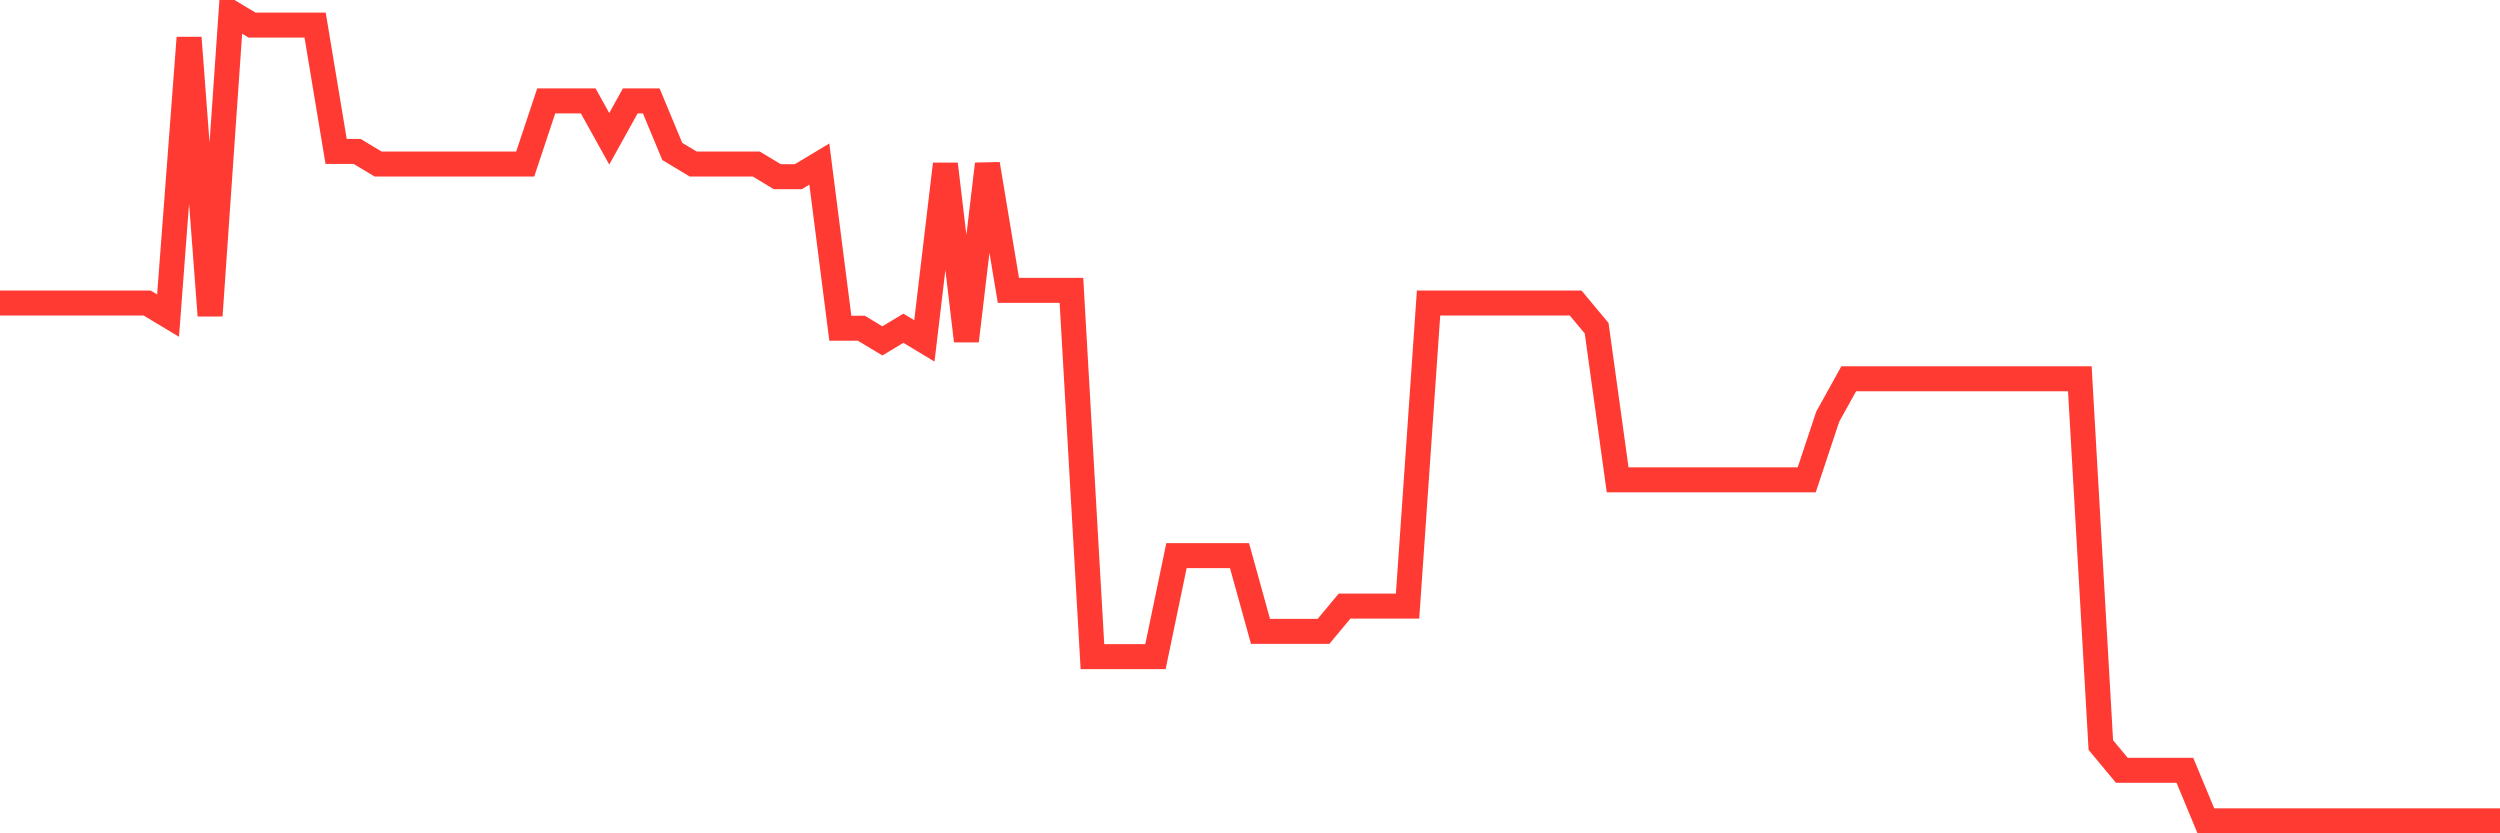 <svg
  xmlns="http://www.w3.org/2000/svg"
  xmlns:xlink="http://www.w3.org/1999/xlink"
  width="120"
  height="40"
  viewBox="0 0 120 40"
  preserveAspectRatio="none"
>
  <polyline
    points="0,14.544 1.008,14.544 2.017,14.544 3.025,14.544 4.034,14.544 5.042,14.544 6.05,14.544 7.059,14.544 8.067,15.15 9.076,1.812 10.084,15.15 11.092,0.6 12.101,1.206 13.109,1.206 14.118,1.206 15.126,1.206 16.134,7.269 17.143,7.269 18.151,7.875 19.16,7.875 20.168,7.875 21.176,7.875 22.185,7.875 23.193,7.875 24.202,7.875 25.21,7.875 26.218,4.844 27.227,4.844 28.235,4.844 29.244,6.662 30.252,4.844 31.261,4.844 32.269,7.269 33.277,7.875 34.286,7.875 35.294,7.875 36.303,7.875 37.311,8.481 38.319,8.481 39.328,7.875 40.336,15.756 41.345,15.756 42.353,16.363 43.361,15.756 44.37,16.363 45.378,7.875 46.387,16.363 47.395,7.875 48.403,13.938 49.412,13.938 50.42,13.938 51.429,13.938 52.437,31.519 53.445,31.519 54.454,31.519 55.462,31.519 56.471,26.669 57.479,26.669 58.487,26.669 59.496,26.669 60.504,30.306 61.513,30.306 62.521,30.306 63.529,30.306 64.538,29.094 65.546,29.094 66.555,29.094 67.563,29.094 68.571,14.544 69.58,14.544 70.588,14.544 71.597,14.544 72.605,14.544 73.613,14.544 74.622,14.544 75.63,14.544 76.639,15.756 77.647,23.031 78.655,23.031 79.664,23.031 80.672,23.031 81.681,23.031 82.689,23.031 83.697,23.031 84.706,23.031 85.714,23.031 86.723,23.031 87.731,20 88.739,18.181 89.748,18.181 90.756,18.181 91.765,18.181 92.773,18.181 93.782,18.181 94.79,18.181 95.798,18.181 96.807,18.181 97.815,18.181 98.824,18.181 99.832,18.181 100.84,35.763 101.849,36.975 102.857,36.975 103.866,36.975 104.874,36.975 105.882,39.4 106.891,39.4 107.899,39.4 108.908,39.4 109.916,39.4 110.924,39.4 111.933,39.4 112.941,39.4 113.95,39.4 114.958,39.4 115.966,39.4 116.975,39.4 117.983,39.4 118.992,39.4 120,39.4"
    fill="none"
    stroke="#ff3a33"
    stroke-width="1.2"
  >
  </polyline>
</svg>